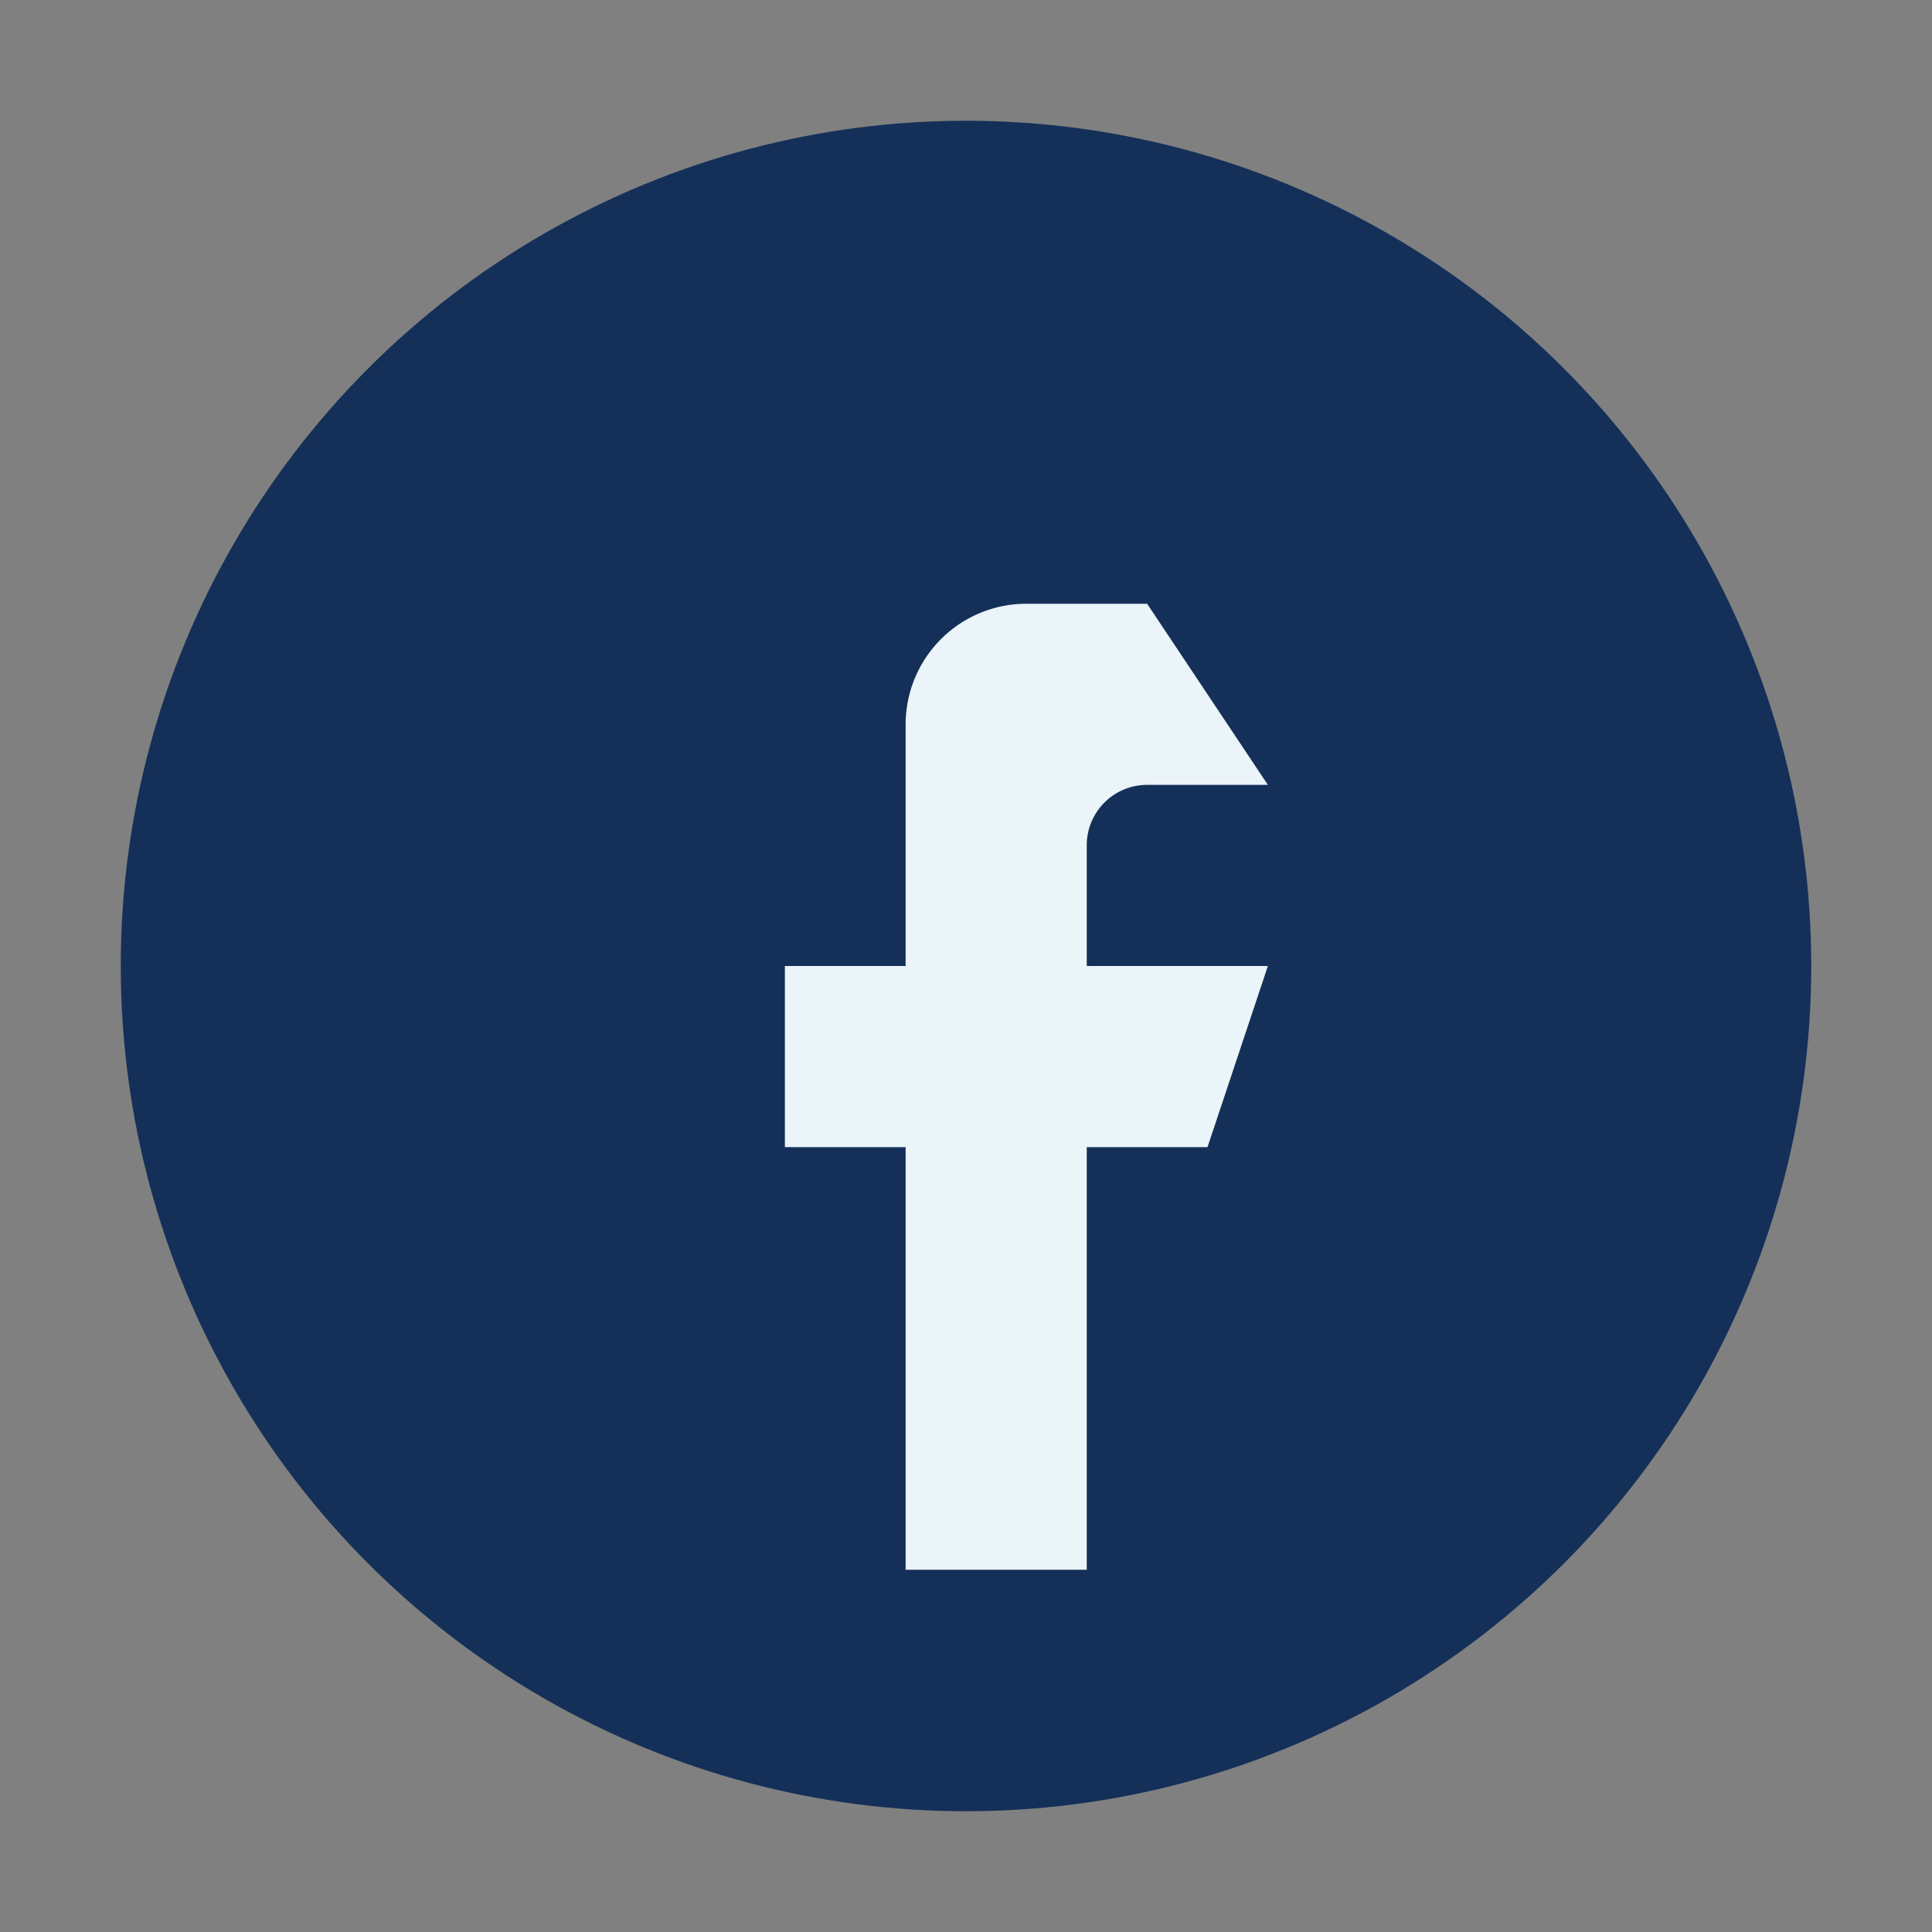 <?xml version="1.0" encoding="UTF-8"?>
<svg xmlns="http://www.w3.org/2000/svg" width="32" height="32" viewBox="0 0 32 32"><rect x="0" y="0" width="32" height="32" fill="#808080" stroke="none"/><circle cx="16" cy="16" r="14" fill="#143059"/><path d="M19 10h-2a2 2 0 0 0-2 2v4h-2v3h2v7h3v-7h2l1-3h-3v-2a1 1 0 0 1 1-1h2z" fill="#EBF4F8"/></svg>